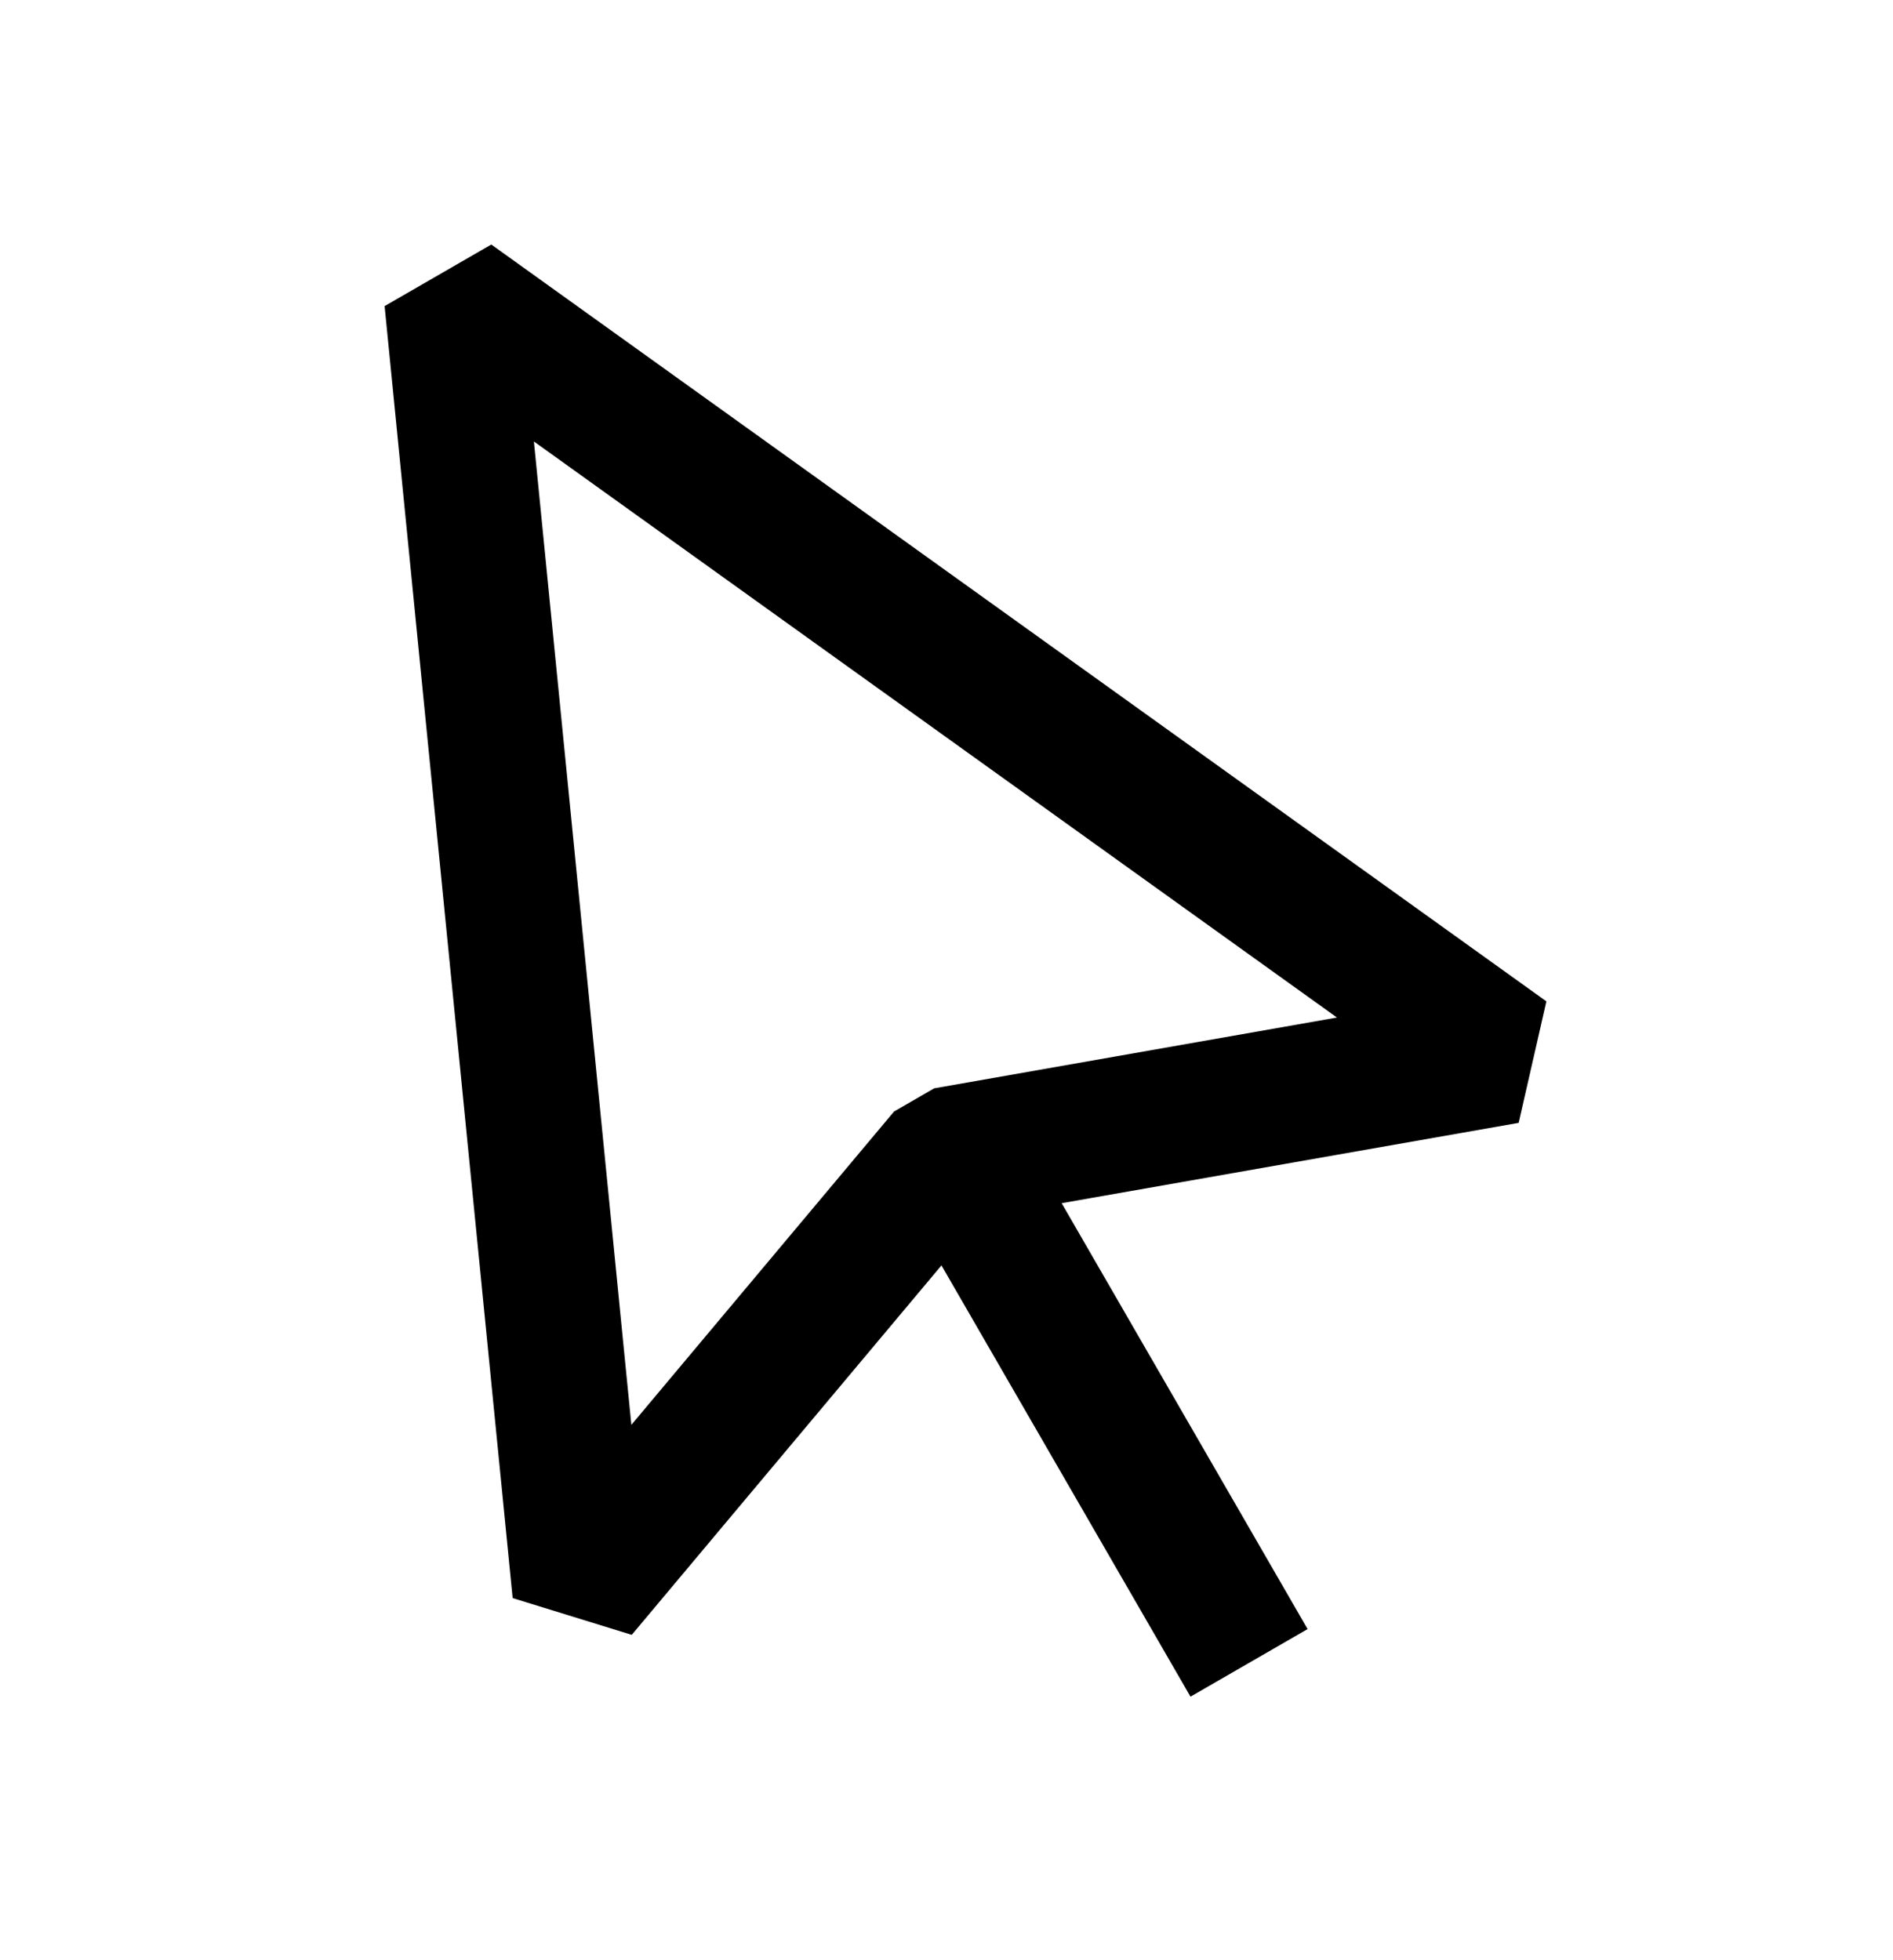 <svg width="28" height="29" viewBox="0 0 28 29" fill="none" xmlns="http://www.w3.org/2000/svg">
<line x1="14.1" y1="17.023" x2="18.475" y2="24.601" stroke="black" stroke-width="2"/>
<path d="M6.684 4.43L22.29 15.627L13.991 17.086L8.578 23.544L6.684 4.43Z" stroke="black" stroke-width="2" stroke-linejoin="bevel"/>
</svg>
